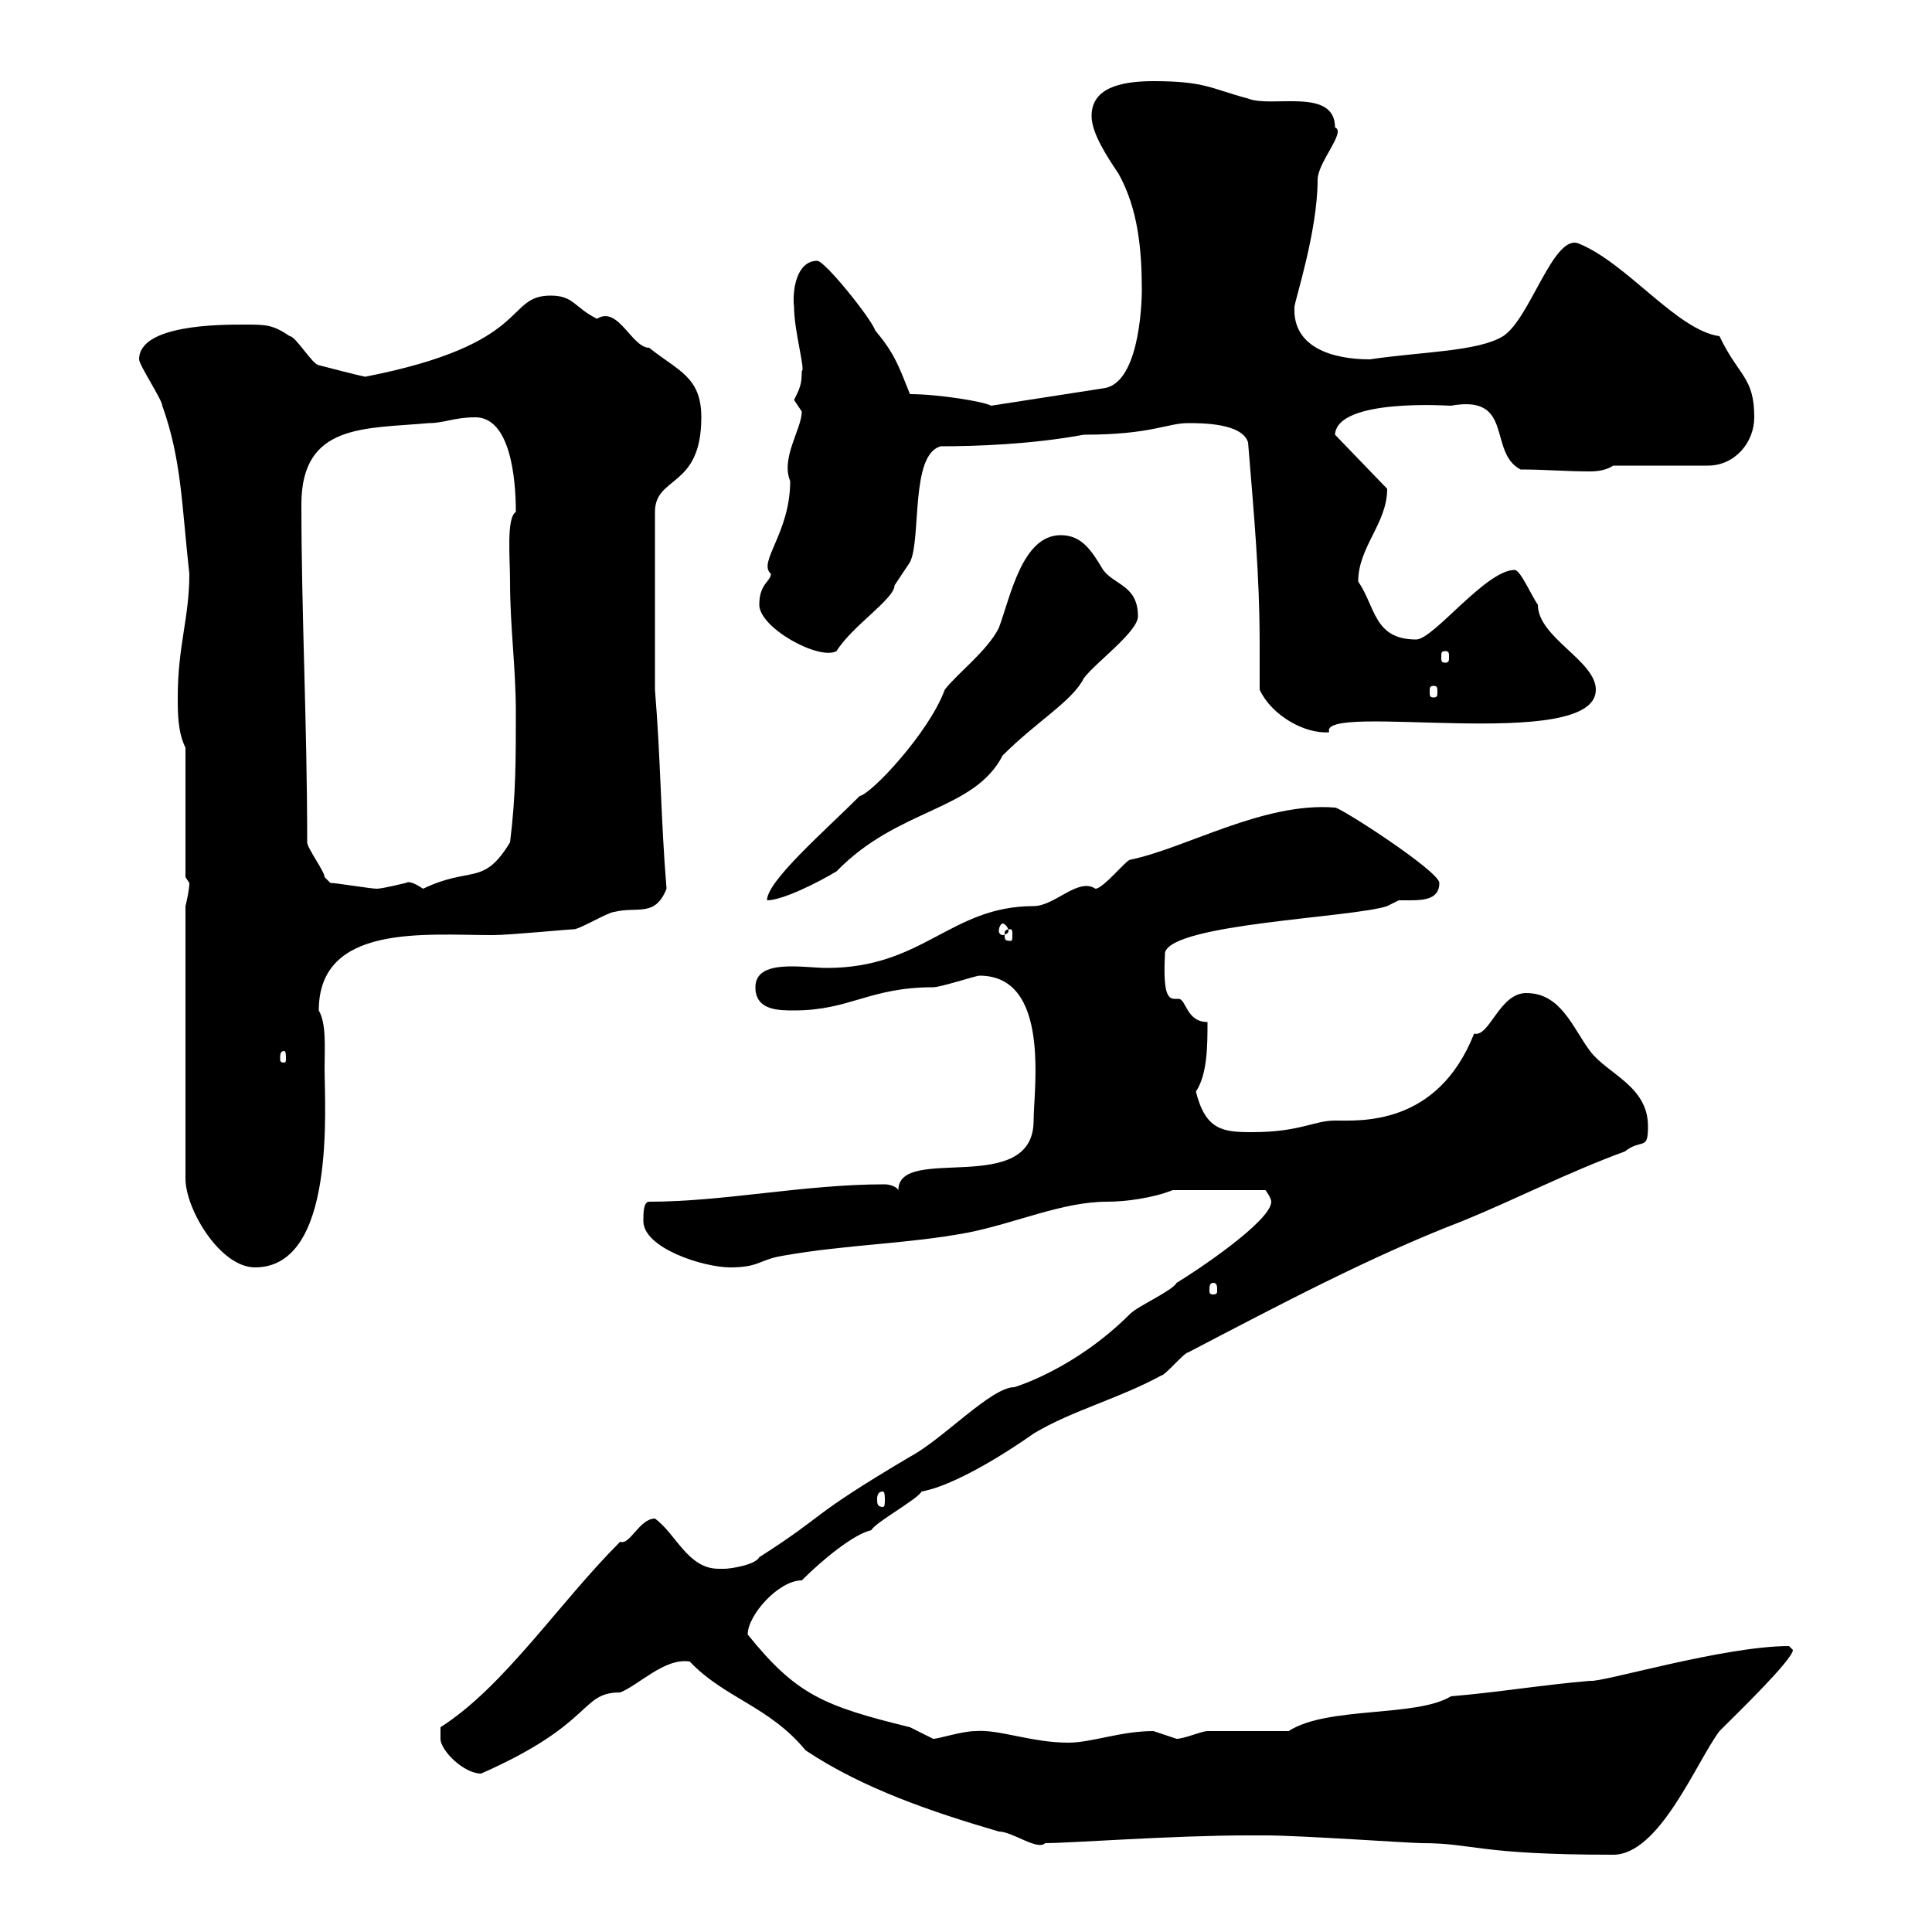 <svg xmlns="http://www.w3.org/2000/svg" xmlns:xlink="http://www.w3.org/1999/xlink" width="300" height="300"><path d="M193.80 285L196.50 285C201.90 285 219 286.20 220.80 286.20C228.90 286.20 229.20 288 250.50 288C257.70 288 263.40 273.60 267 268.80C269.40 266.40 278.40 257.70 278.40 256.20C278.40 256.20 277.80 255.60 277.80 255.60C267.60 255.60 248.70 261.30 246.90 261C239.70 261.60 232.50 262.80 225.30 263.40C219.90 266.70 206.10 264.90 200.10 268.80C198.30 268.80 189.30 268.80 187.50 268.80C186.60 268.80 183.90 270 182.70 270C182.70 270 179.10 268.80 179.10 268.80C174 268.80 169.50 270.60 165.90 270.60C160.20 270.60 155.10 268.50 151.50 268.80C149.40 268.80 145.80 270 144.90 270C144.90 270 141.30 268.20 141.30 268.20C127.80 264.90 123.60 263.10 116.10 253.80C116.10 250.80 120.90 245.40 124.50 245.40C127.80 242.10 132.60 238.20 135.30 237.60C135.90 236.40 142.50 232.80 143.10 231.60C149.70 230.40 160.50 222.60 160.50 222.60C166.50 219 173.70 217.20 180.30 213.60C180.90 213.60 183.90 210 184.50 210C198.30 202.80 213 195 227.10 189.60C235.20 186.30 243.30 182.10 252.30 178.80C255 176.70 255.90 178.80 255.90 174.90C255.90 168.60 249.60 166.80 246.90 163.20C244.20 159.60 242.40 154.20 237 154.20C232.80 154.20 231.30 161.10 228.90 160.50C223.20 174.90 211.20 174 207.30 174C204 174 201.90 175.80 194.40 175.80C189.90 175.80 187.20 175.50 185.70 169.50C187.50 166.80 187.50 162.30 187.50 158.70C184.20 158.70 184.20 155.10 183 155.10C183 155.10 182.70 155.10 182.40 155.10C181.20 155.10 180.60 153.90 180.90 147.90C182.10 143.40 210 142.50 215.40 140.70C215.40 140.70 217.20 139.80 217.20 139.80C217.80 139.80 218.40 139.80 219 139.80C221.40 139.80 223.50 139.50 223.50 137.10C223.50 135.30 208.20 125.40 207.30 125.40C196.20 124.50 184.20 131.70 175.50 133.50C174.90 133.50 171.30 138 170.10 138C167.40 136.20 163.80 140.70 160.50 140.70C147.60 140.70 143.40 150.30 128.40 150.30C124.80 150.30 117.30 148.80 117.30 153.30C117.30 156.90 120.90 156.90 123.30 156.90C132 156.90 135 153.30 144.90 153.30C146.10 153.30 151.50 151.50 152.10 151.50C163.20 151.50 160.50 169.20 160.50 174C160.50 186 139.50 177.60 139.50 184.80C139.20 184.20 138 183.90 137.40 183.90C124.80 183.90 112.50 186.60 100.80 186.60C99.90 186.60 99.90 188.40 99.90 189.60C99.90 193.80 109.20 196.80 113.40 196.80C117.90 196.80 117.90 195.60 121.50 195C131.70 193.20 140.70 193.20 150.30 191.40C157.80 189.90 165 186.60 171.90 186.60C174.90 186.60 179.10 186 182.10 184.80L196.50 184.80C196.50 184.80 197.40 186 197.40 186.60C197.40 189.60 185.70 197.40 182.70 199.20C182.10 200.40 176.70 202.80 175.50 204C166.80 212.70 157.50 215.40 157.50 215.40C153.90 215.40 146.40 223.50 141.30 226.20C125.10 235.80 128.70 234.90 117.90 241.80C117.30 243 113.40 243.60 112.50 243.60C112.20 243.60 111.90 243.60 111.60 243.60C106.80 243.60 105 238.20 101.70 235.80C99.30 235.80 97.80 240 96.30 239.40C86.70 249 78.30 261.90 68.40 268.20C68.40 268.20 68.40 268.80 68.40 270C68.40 271.80 72 275.40 74.70 275.40C92.40 267.60 90 262.80 96.30 262.80C99.30 261.60 103.20 257.40 107.10 258C112.50 263.70 119.40 264.90 125.10 271.80C134.10 277.80 144.90 281.40 155.10 284.40C157.20 284.40 161.10 287.40 162.30 286.20C166.20 286.20 182.10 285 193.80 285ZM137.10 231.60C137.40 231.60 137.40 232.50 137.40 232.80C137.40 233.40 137.40 234 137.10 234C136.20 234 136.20 233.40 136.20 232.80C136.20 232.50 136.20 231.60 137.10 231.60ZM188.40 199.20C189 199.20 189 199.80 189 200.40C189 200.70 189 201 188.40 201C187.80 201 187.80 200.70 187.80 200.40C187.80 199.80 187.80 199.20 188.40 199.20ZM28.80 140.70L28.80 183C28.80 187.80 34.20 196.80 39.60 196.80C52.20 196.80 50.40 171.90 50.40 165.90C50.40 162.60 50.70 159 49.50 156.90C49.50 143.40 66 145.20 76.50 145.20C79.20 145.20 88.20 144.30 89.10 144.30C90 144.30 94.50 141.60 95.40 141.60C99 140.70 101.70 142.50 103.50 138C102.60 127.20 102.60 117.90 101.70 107.10L101.70 79.50C101.70 73.80 108.90 75.90 108.90 64.80C108.90 58.50 105.30 57.60 100.80 54C98.10 54 96 47.40 92.70 49.50C89.10 47.70 89.10 45.90 85.50 45.90C78.30 45.90 82.80 53.40 56.70 58.50C56.70 58.50 55.20 58.20 49.50 56.70C48.60 56.70 45.90 52.20 45 52.20C42.30 50.40 41.40 50.40 37.80 50.40C34.20 50.40 21.60 50.40 21.60 55.80C21.60 56.70 25.20 62.10 25.20 63C28.20 71.40 28.20 78.30 29.40 89.10C29.40 96 27.60 100.20 27.60 108.30C27.60 110.70 27.60 113.70 28.80 116.10L28.80 136.20C28.80 136.20 29.40 137.10 29.40 137.10C29.40 138 29.10 139.50 28.80 140.70ZM44.10 163.20C44.40 163.20 44.40 163.80 44.40 164.40C44.40 164.70 44.40 165 44.10 165C43.50 165 43.50 164.70 43.50 164.40C43.50 163.80 43.50 163.20 44.10 163.20ZM156.90 144.30C157.20 144.30 157.20 144.60 157.20 145.20C157.20 145.80 157.20 146.10 156.90 146.10C156 146.10 156 145.80 156 145.20C156 144.60 156 144.30 156.90 144.30ZM155.70 143.40C156 143.40 156.60 144 156.60 144.60C156.60 144.90 156 145.20 155.70 145.20C155.40 145.20 155.10 144.90 155.10 144.60C155.10 144 155.40 143.40 155.70 143.40ZM133.50 123.60C128.10 129 119.10 136.80 119.10 139.80C121.50 139.80 126.90 137.10 129.90 135.30C139.50 125.40 151.20 126 155.70 117.30C161.10 111.90 166.50 108.90 168.30 105.30C170.10 102.90 176.70 98.10 176.70 95.70C176.70 90.90 173.10 90.90 171.30 88.50C169.50 85.50 168 83.10 164.70 83.10C158.70 83.10 156.90 92.70 155.10 97.50C153.30 101.10 148.50 104.70 146.70 107.10C144.30 113.70 135.30 123.30 133.50 123.60ZM51.30 137.10C51.30 137.10 50.40 136.20 50.40 136.20C50.40 135.30 47.70 131.70 47.70 130.80C47.70 112.50 46.80 95.40 46.80 78.30C46.80 65.70 56.70 66.60 66.60 65.70C69 65.70 70.50 64.80 73.80 64.80C79.20 64.80 80.10 74.10 80.10 79.50C78.60 80.40 79.20 86.70 79.20 90.30C79.20 97.50 80.10 103.50 80.10 110.70C80.10 117.90 80.10 123.60 79.20 130.80C75 137.70 73.20 134.40 65.70 138C63 136.20 63 137.40 63 137.10C63 137.10 59.40 138 58.50 138C57.60 138 52.20 137.10 51.30 137.10ZM195.60 107.10C197.40 111 202.50 114 206.40 113.70C204.60 108.90 247.80 117 247.80 107.10C247.80 102.60 238.80 99 238.80 93.90C237.90 92.70 236.10 88.50 235.20 88.50C230.70 88.50 222.60 99.30 219.90 99.30C213.30 99.30 213.60 94.20 210.90 90.30C210.90 84.90 215.40 81.30 215.40 75.90L207.30 67.50C207.60 61.80 225 63 225.30 63C235.20 61.20 231 70.20 236.10 72.90C240 72.90 243 73.20 246.90 73.20C248.40 73.20 249.60 72.90 250.50 72.30L265.20 72.30C269.40 72.30 272.40 68.70 272.40 64.80C272.40 58.50 270 58.50 267 52.20C260.40 51.30 252.60 40.80 245.10 37.80C241.20 36.30 237.60 49.50 233.40 52.20C229.50 54.60 220.80 54.60 212.70 55.80C207 55.80 200.70 54 201 47.70C201 46.80 204.60 36 204.60 27.90C204.60 25.20 209.10 20.40 207.30 19.80C207.30 13.50 197.40 16.80 193.80 15.30C188.10 13.80 187.20 12.60 179.10 12.60C173.70 12.60 169.50 13.80 169.50 18C169.50 20.70 171.90 24.30 173.70 27C176.70 32.40 177.30 38.70 177.30 45C177.30 48 176.70 59.70 171.30 60.30L153.90 63C153 62.40 145.80 61.20 141.30 61.20C139.50 56.70 138.90 54.90 135.90 51.30C135.30 49.50 128.10 40.50 126.90 40.50C123.60 40.50 123 45.30 123.30 47.70C123.30 51.30 125.10 57.60 124.50 57.60C124.50 59.70 124.20 60.30 123.30 62.10C123.30 62.10 124.50 63.90 124.50 63.90C124.50 66.60 121.20 71.10 122.70 74.70C122.70 82.80 117.60 87.30 119.70 89.10C119.70 90.30 117.90 90.60 117.90 93.90C117.90 97.50 127.20 102.60 129.90 101.10C132.30 97.20 138.90 93 138.90 90.90C138.90 90.90 141.30 87.30 141.30 87.30C143.10 83.70 141.30 70.50 146.10 69.30C151.50 69.30 160.20 69 168.30 67.50C178.80 67.50 181.20 65.70 184.50 65.70C186.60 65.70 192.90 65.70 193.80 68.70C194.70 79.80 195.60 89.10 195.60 100.20C195.60 102.60 195.60 105 195.60 107.10ZM222.60 106.50C223.20 106.50 223.20 106.80 223.20 107.40C223.20 108 223.20 108.30 222.60 108.30C222 108.30 222 108 222 107.40C222 106.80 222 106.50 222.60 106.50ZM224.40 101.10C225 101.10 225 101.40 225 102C225 102.60 225 102.90 224.40 102.90C223.80 102.90 223.80 102.60 223.80 102C223.80 101.40 223.80 101.10 224.40 101.10Z"/></svg>